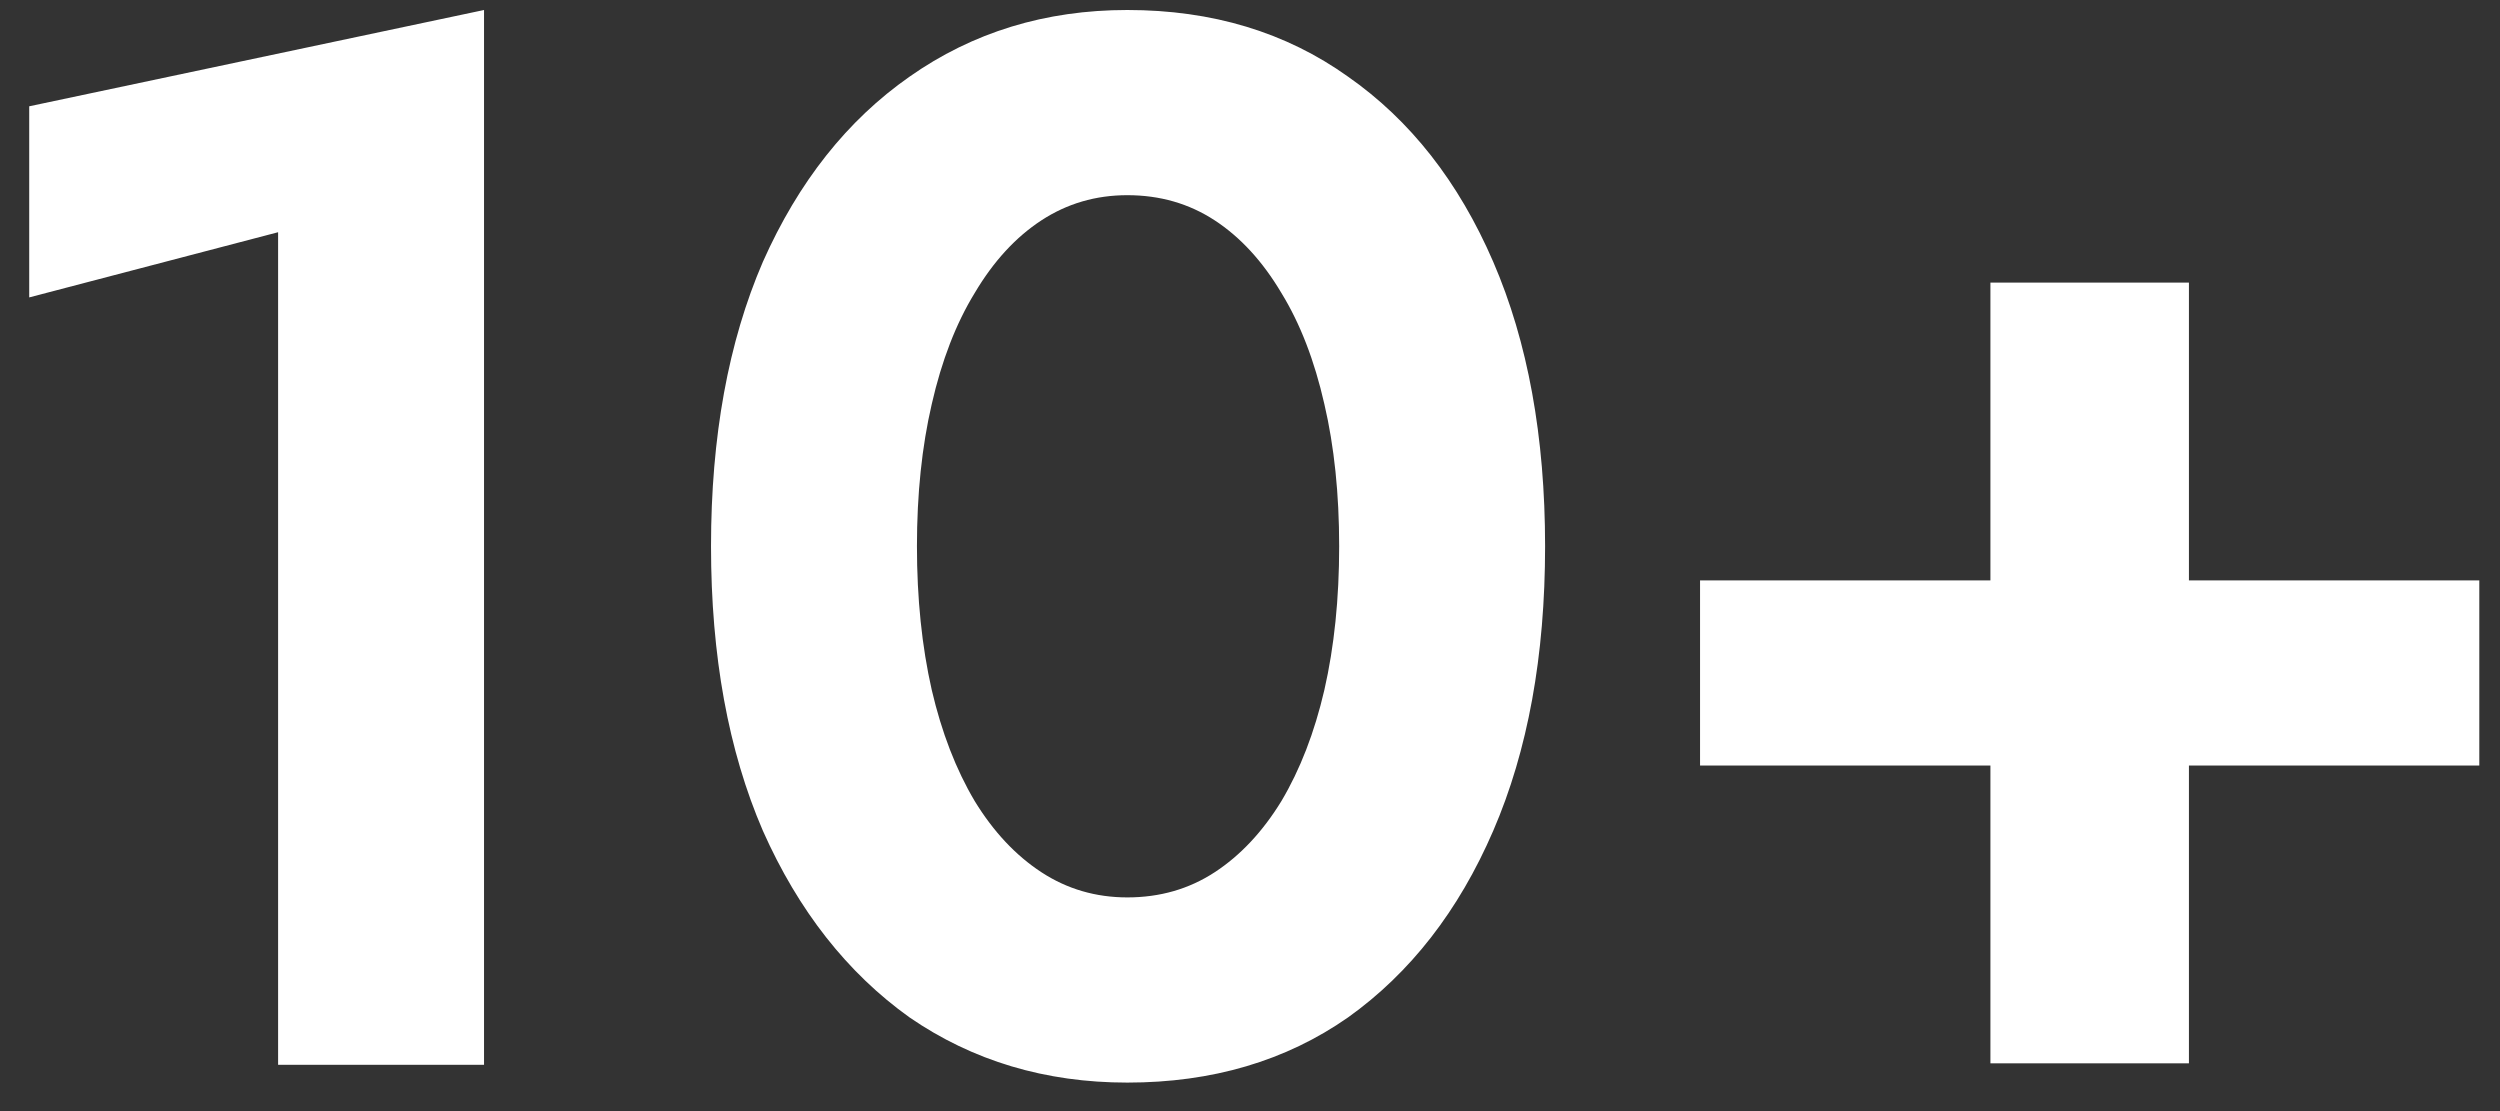 <svg width="54" height="24" viewBox="0 0 54 24" fill="none" xmlns="http://www.w3.org/2000/svg">
<rect x="0" y="0" width="54" height="24" fill="#333333" stroke="none"/>
<path d="M0.631 6.424V2.296L10.455 0.216V23H6.007V5.016L0.631 6.424ZM19.806 11.8C19.806 12.931 19.913 13.965 20.126 14.904C20.34 15.821 20.649 16.621 21.054 17.304C21.459 17.965 21.939 18.477 22.494 18.84C23.049 19.203 23.668 19.384 24.35 19.384C25.054 19.384 25.683 19.203 26.238 18.84C26.793 18.477 27.273 17.965 27.678 17.304C28.084 16.621 28.393 15.821 28.606 14.904C28.82 13.965 28.926 12.931 28.926 11.8C28.926 10.669 28.82 9.645 28.606 8.728C28.393 7.789 28.084 6.989 27.678 6.328C27.273 5.645 26.793 5.123 26.238 4.76C25.683 4.397 25.054 4.216 24.35 4.216C23.668 4.216 23.049 4.397 22.494 4.76C21.939 5.123 21.459 5.645 21.054 6.328C20.649 6.989 20.34 7.789 20.126 8.728C19.913 9.645 19.806 10.669 19.806 11.8ZM15.358 11.8C15.358 9.432 15.732 7.384 16.478 5.656C17.246 3.928 18.302 2.595 19.646 1.656C21.012 0.696 22.579 0.216 24.35 0.216C26.185 0.216 27.774 0.696 29.118 1.656C30.462 2.595 31.508 3.928 32.254 5.656C33.001 7.384 33.374 9.432 33.374 11.8C33.374 14.168 33.001 16.216 32.254 17.944C31.508 19.672 30.462 21.016 29.118 21.976C27.774 22.915 26.185 23.384 24.35 23.384C22.579 23.384 21.012 22.915 19.646 21.976C18.302 21.016 17.246 19.672 16.478 17.944C15.732 16.216 15.358 14.168 15.358 11.8ZM36.721 16.536V12.536H53.553V16.536H36.721ZM42.993 6.104H47.281V22.968H42.993V6.104Z" fill="white"/>
</svg>

